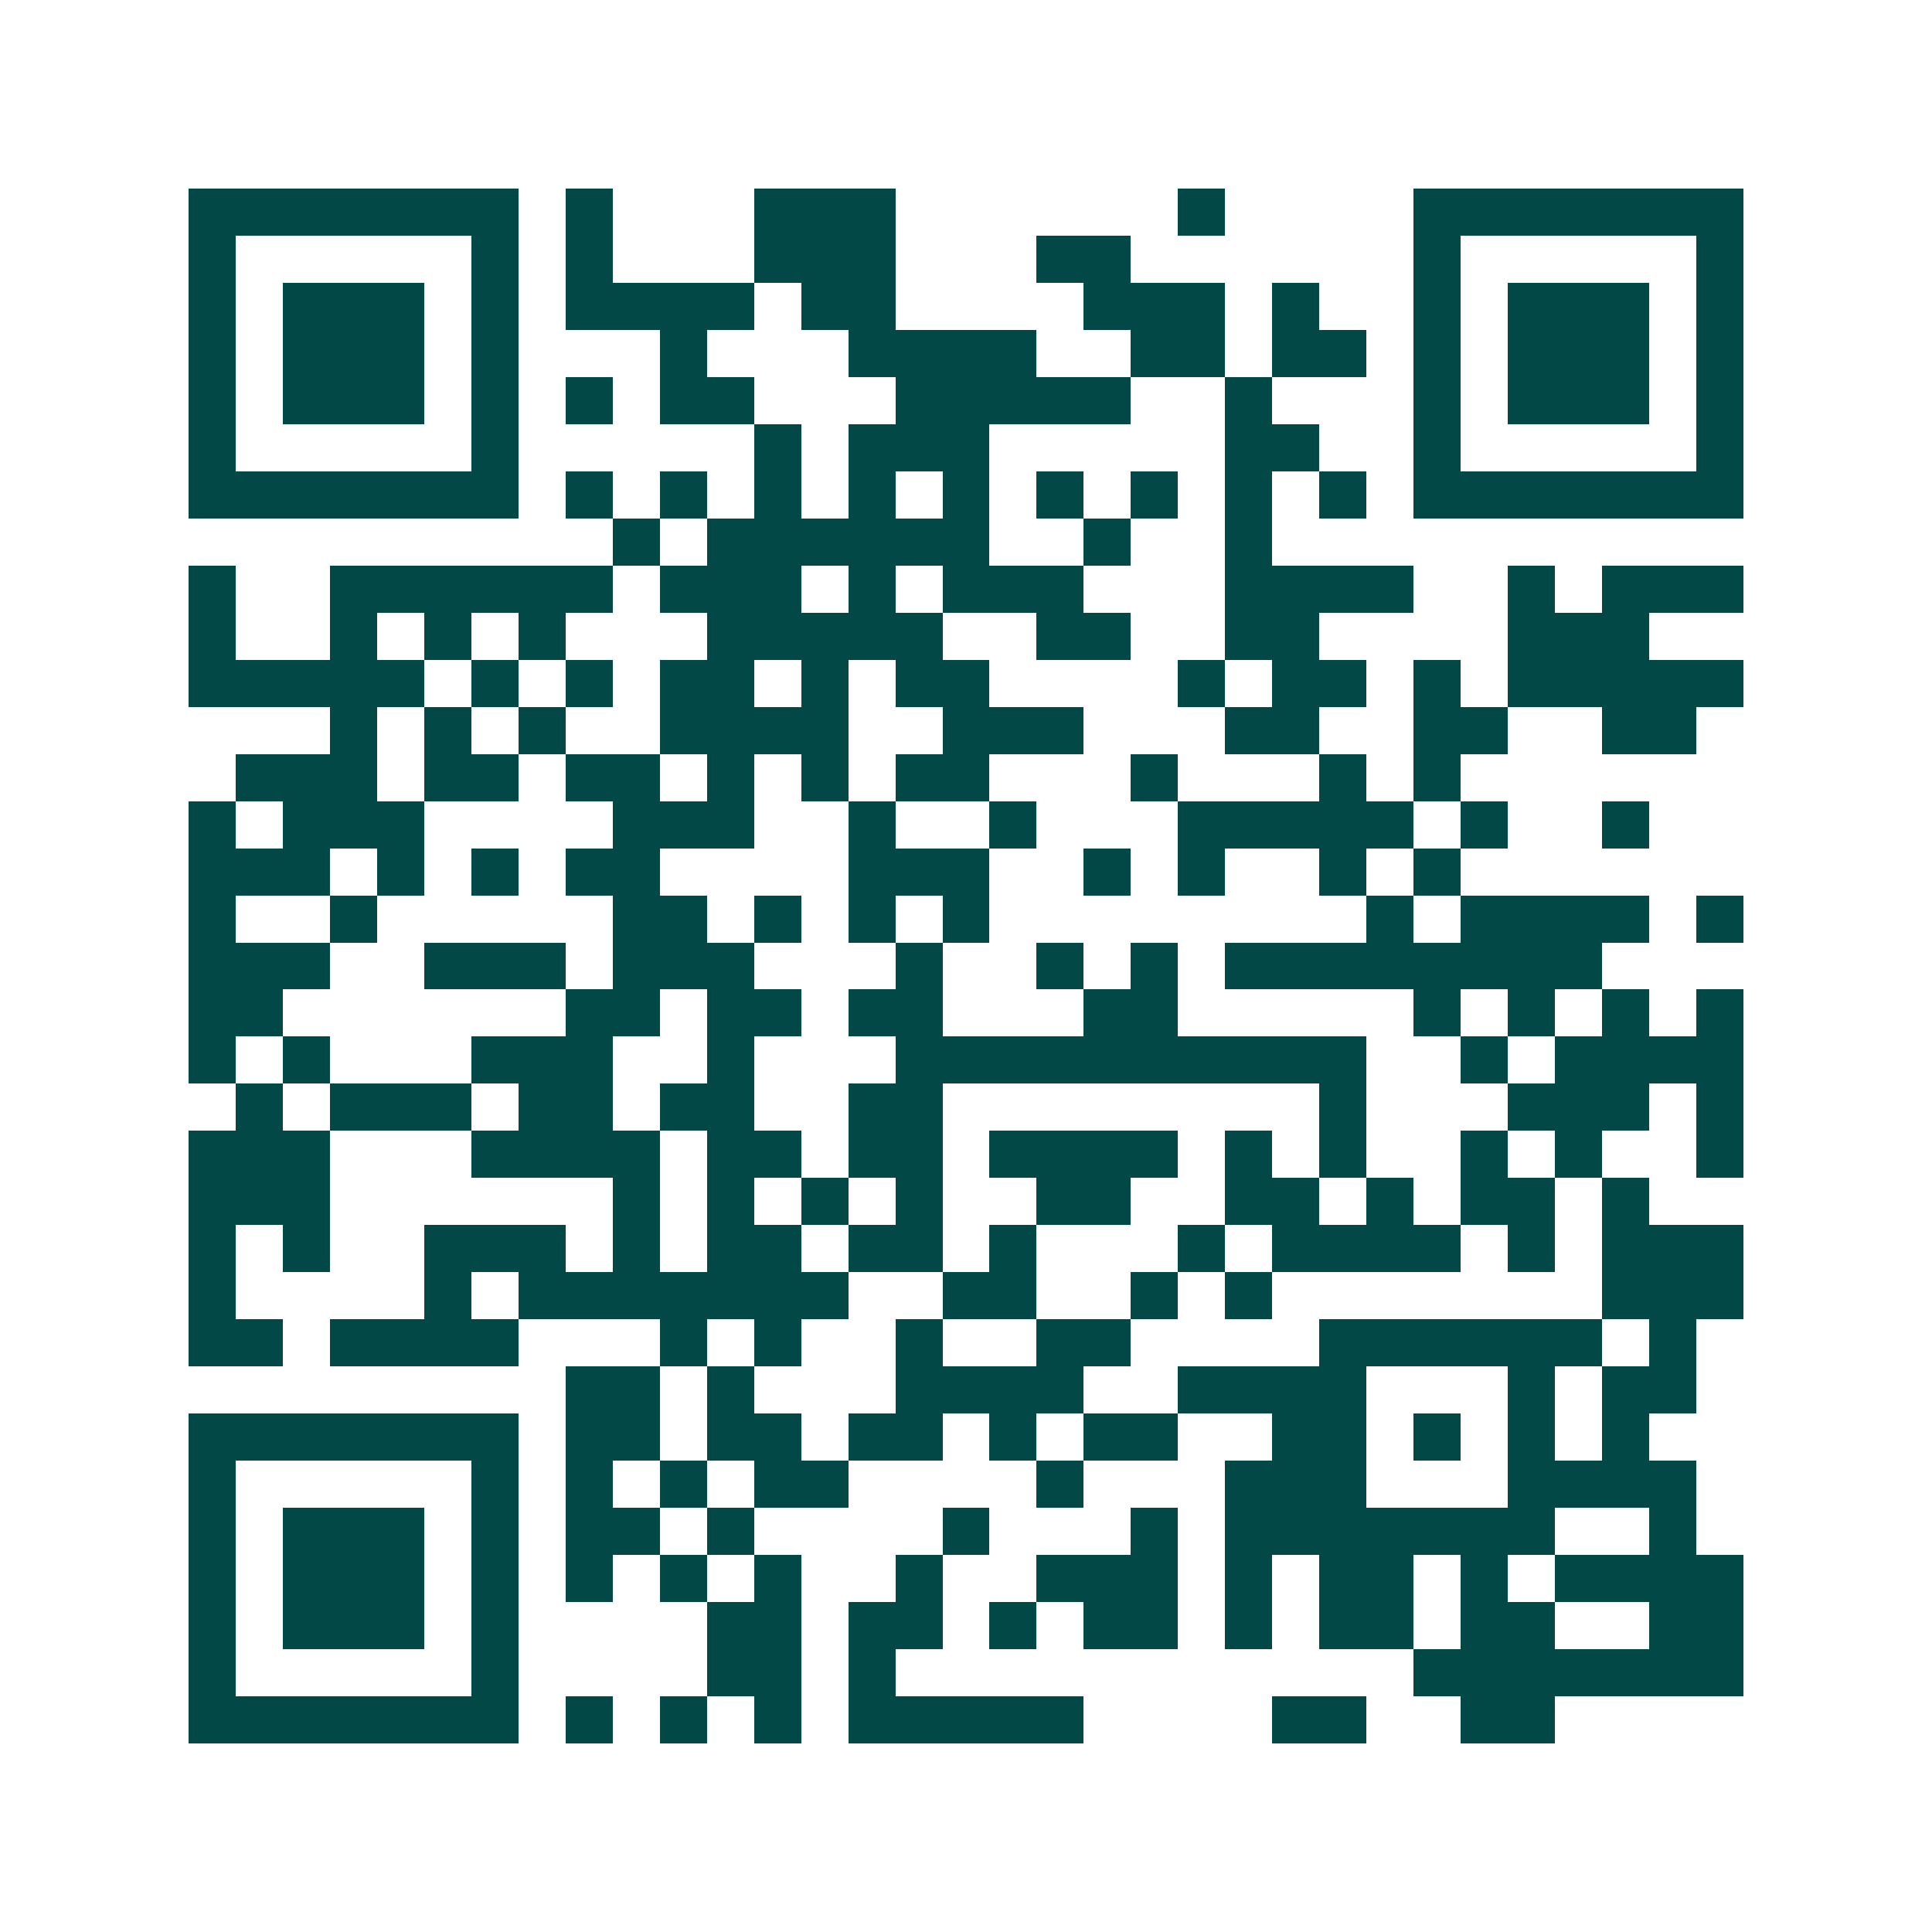 <svg xmlns="http://www.w3.org/2000/svg" width="200" height="200" viewBox="0 0 41 41" shape-rendering="crispEdges"><path fill="#ffffff" d="M0 0h41v41H0z"/><path stroke="#014847" d="M4 4.5h7m1 0h1m3 0h3m6 0h1m4 0h7M4 5.5h1m5 0h1m1 0h1m3 0h3m3 0h2m6 0h1m5 0h1M4 6.5h1m1 0h3m1 0h1m1 0h4m1 0h2m4 0h3m1 0h1m2 0h1m1 0h3m1 0h1M4 7.5h1m1 0h3m1 0h1m3 0h1m3 0h4m2 0h2m1 0h2m1 0h1m1 0h3m1 0h1M4 8.5h1m1 0h3m1 0h1m1 0h1m1 0h2m3 0h5m2 0h1m3 0h1m1 0h3m1 0h1M4 9.5h1m5 0h1m5 0h1m1 0h3m5 0h2m2 0h1m5 0h1M4 10.5h7m1 0h1m1 0h1m1 0h1m1 0h1m1 0h1m1 0h1m1 0h1m1 0h1m1 0h1m1 0h7M13 11.5h1m1 0h6m2 0h1m2 0h1M4 12.5h1m2 0h6m1 0h3m1 0h1m1 0h3m3 0h4m2 0h1m1 0h3M4 13.5h1m2 0h1m1 0h1m1 0h1m3 0h5m2 0h2m2 0h2m4 0h3M4 14.5h5m1 0h1m1 0h1m1 0h2m1 0h1m1 0h2m4 0h1m1 0h2m1 0h1m1 0h5M7 15.5h1m1 0h1m1 0h1m2 0h4m2 0h3m3 0h2m2 0h2m2 0h2M5 16.5h3m1 0h2m1 0h2m1 0h1m1 0h1m1 0h2m3 0h1m3 0h1m1 0h1M4 17.5h1m1 0h3m4 0h3m2 0h1m2 0h1m3 0h5m1 0h1m2 0h1M4 18.5h3m1 0h1m1 0h1m1 0h2m4 0h3m2 0h1m1 0h1m2 0h1m1 0h1M4 19.5h1m2 0h1m5 0h2m1 0h1m1 0h1m1 0h1m8 0h1m1 0h4m1 0h1M4 20.5h3m2 0h3m1 0h3m3 0h1m2 0h1m1 0h1m1 0h8M4 21.5h2m6 0h2m1 0h2m1 0h2m3 0h2m5 0h1m1 0h1m1 0h1m1 0h1M4 22.5h1m1 0h1m3 0h3m2 0h1m3 0h10m2 0h1m1 0h4M5 23.5h1m1 0h3m1 0h2m1 0h2m2 0h2m8 0h1m3 0h3m1 0h1M4 24.5h3m3 0h4m1 0h2m1 0h2m1 0h4m1 0h1m1 0h1m2 0h1m1 0h1m2 0h1M4 25.5h3m6 0h1m1 0h1m1 0h1m1 0h1m2 0h2m2 0h2m1 0h1m1 0h2m1 0h1M4 26.5h1m1 0h1m2 0h3m1 0h1m1 0h2m1 0h2m1 0h1m3 0h1m1 0h4m1 0h1m1 0h3M4 27.5h1m4 0h1m1 0h7m2 0h2m2 0h1m1 0h1m7 0h3M4 28.5h2m1 0h4m3 0h1m1 0h1m2 0h1m2 0h2m4 0h6m1 0h1M12 29.5h2m1 0h1m3 0h4m2 0h4m3 0h1m1 0h2M4 30.5h7m1 0h2m1 0h2m1 0h2m1 0h1m1 0h2m2 0h2m1 0h1m1 0h1m1 0h1M4 31.5h1m5 0h1m1 0h1m1 0h1m1 0h2m4 0h1m3 0h3m3 0h4M4 32.5h1m1 0h3m1 0h1m1 0h2m1 0h1m4 0h1m3 0h1m1 0h7m2 0h1M4 33.5h1m1 0h3m1 0h1m1 0h1m1 0h1m1 0h1m2 0h1m2 0h3m1 0h1m1 0h2m1 0h1m1 0h4M4 34.5h1m1 0h3m1 0h1m4 0h2m1 0h2m1 0h1m1 0h2m1 0h1m1 0h2m1 0h2m2 0h2M4 35.5h1m5 0h1m4 0h2m1 0h1m11 0h7M4 36.5h7m1 0h1m1 0h1m1 0h1m1 0h5m4 0h2m2 0h2"/></svg>
